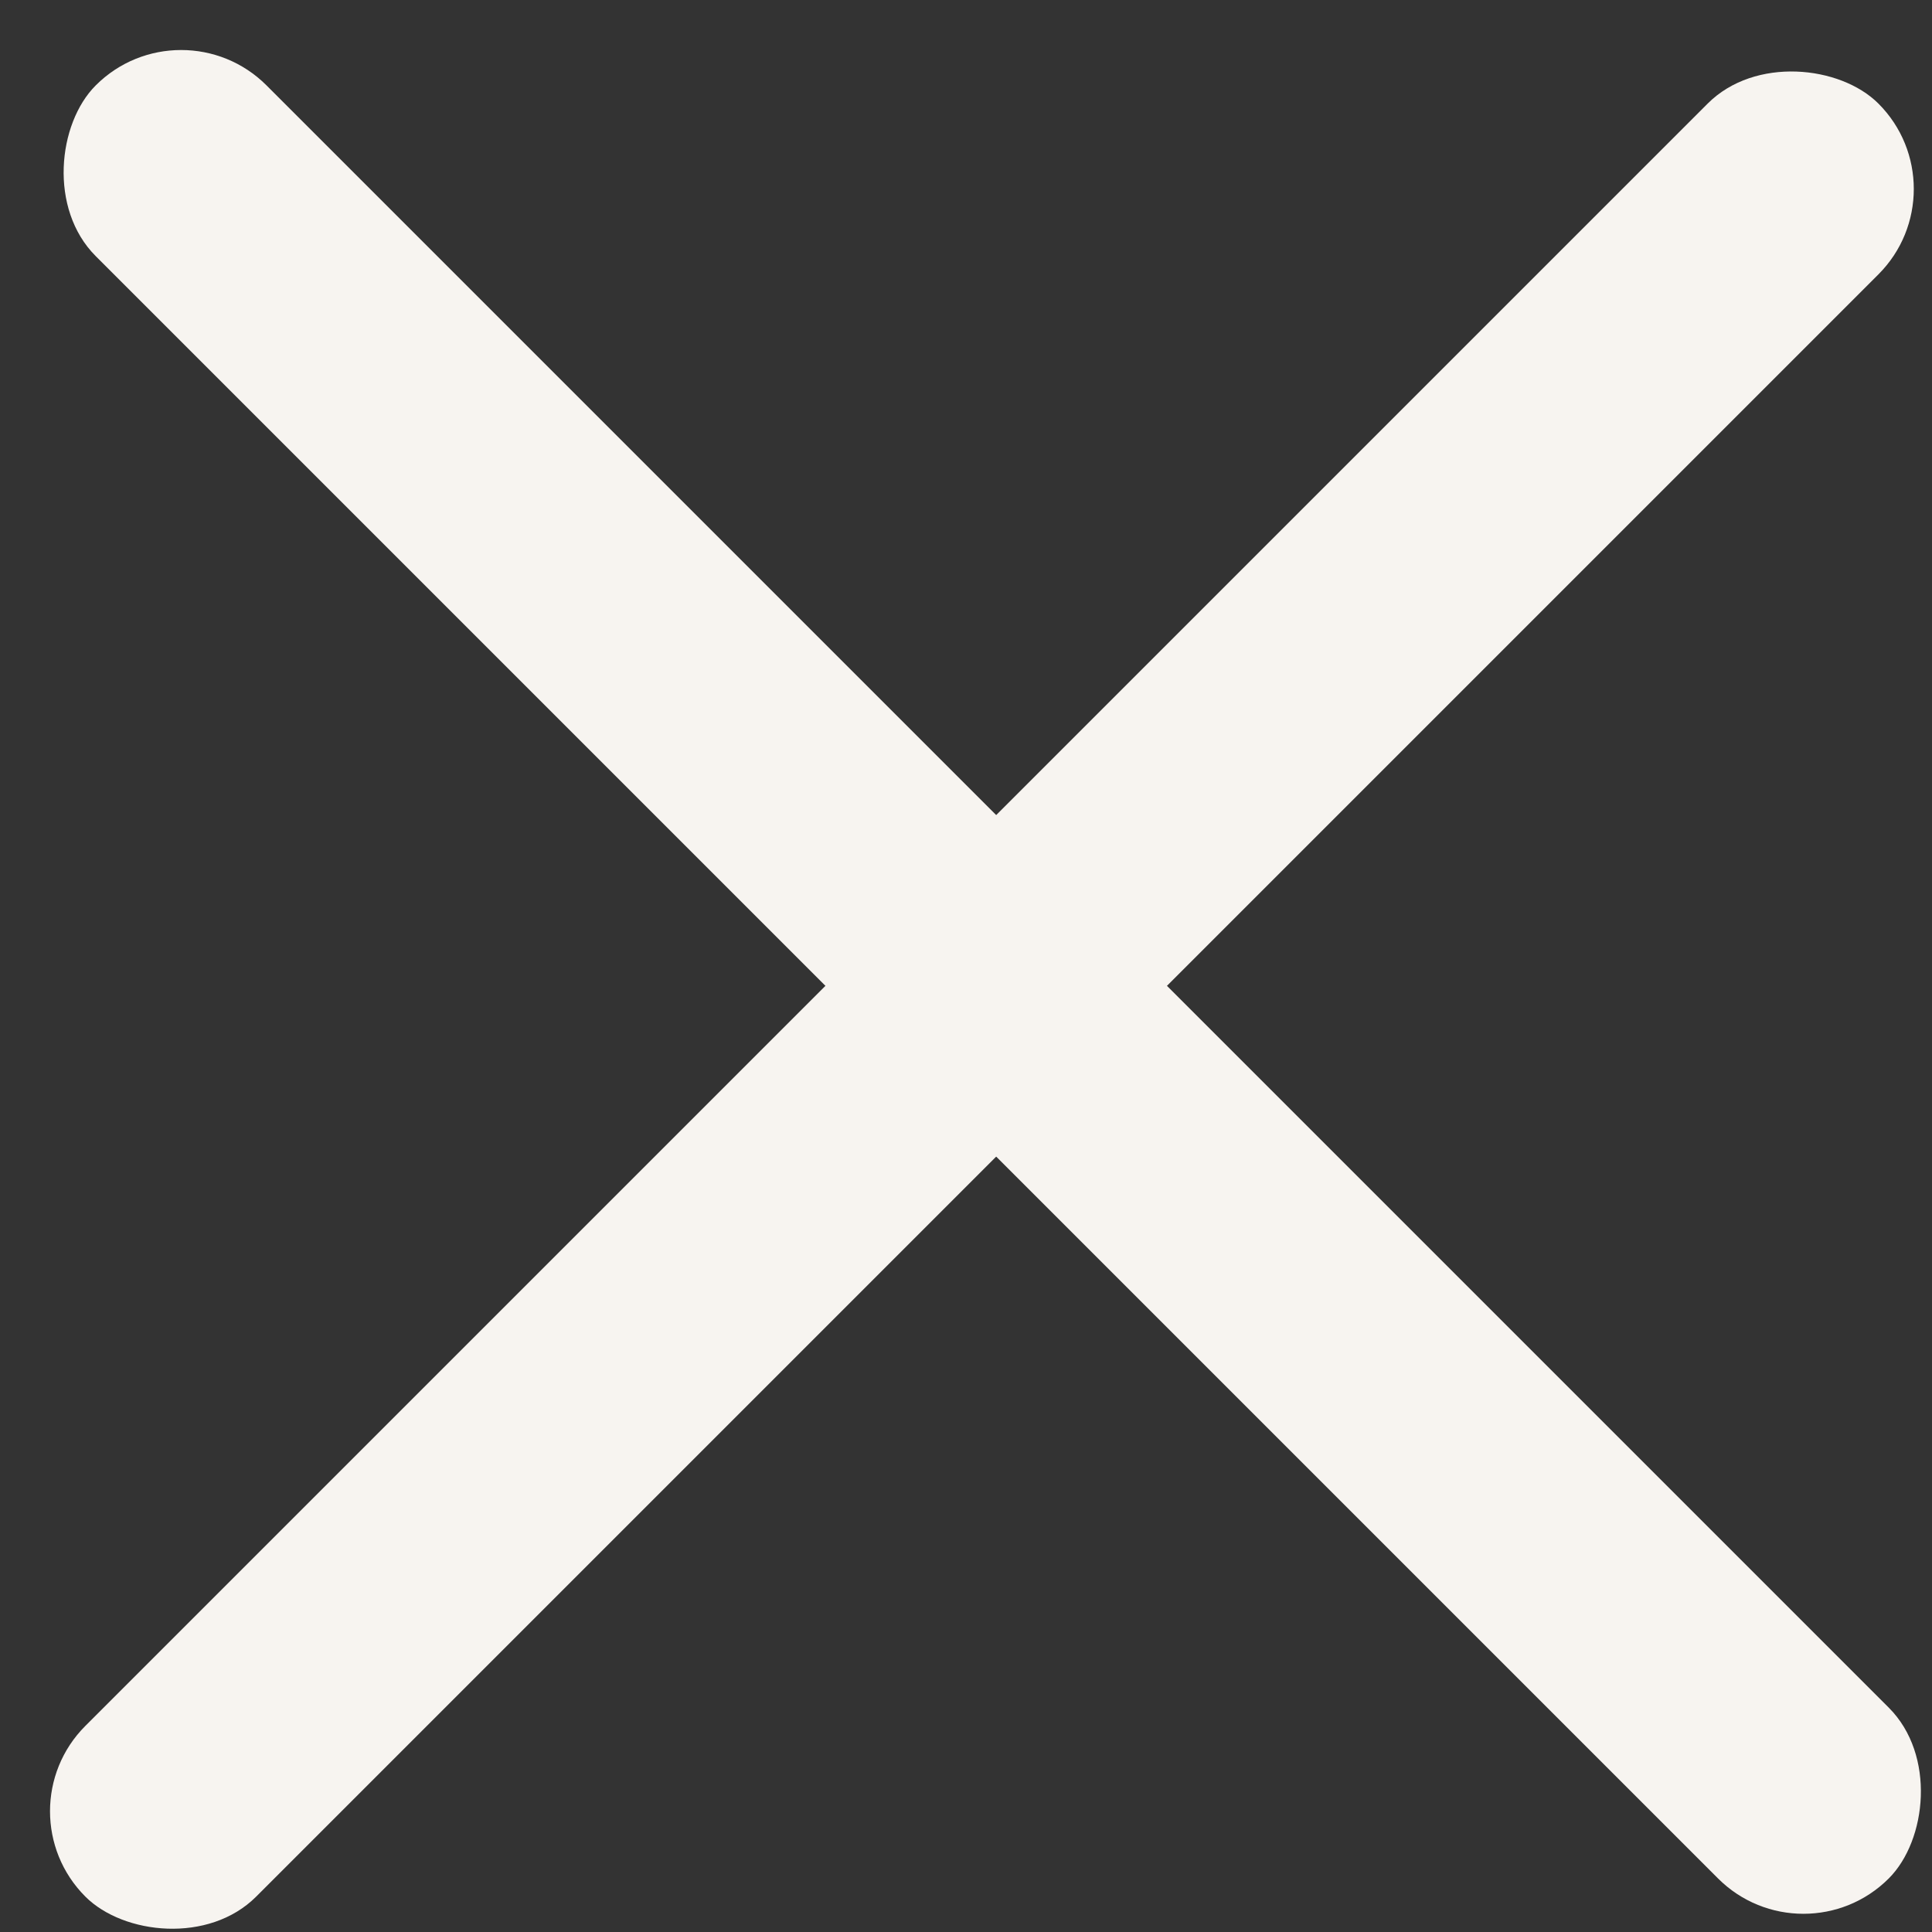 <svg width="32" height="32" viewBox="0 0 32 32" fill="none" xmlns="http://www.w3.org/2000/svg">
<rect x="0" y="0" width="32" height="32" fill="#333333" stroke="none"/>
<g clip-path="url(#clip0)">
<rect y="30" width="42" height="4" rx="2" transform="rotate(-45 0 30)" fill="#F7F4F0"/>
<rect x="3" width="42" height="4" rx="2" transform="rotate(45 3 0)" fill="#F7F4F0"/>
</g>
<defs>
<clipPath id="clip0">
<rect width="32" height="32" fill="white"/>
</clipPath>
</defs>
</svg>
